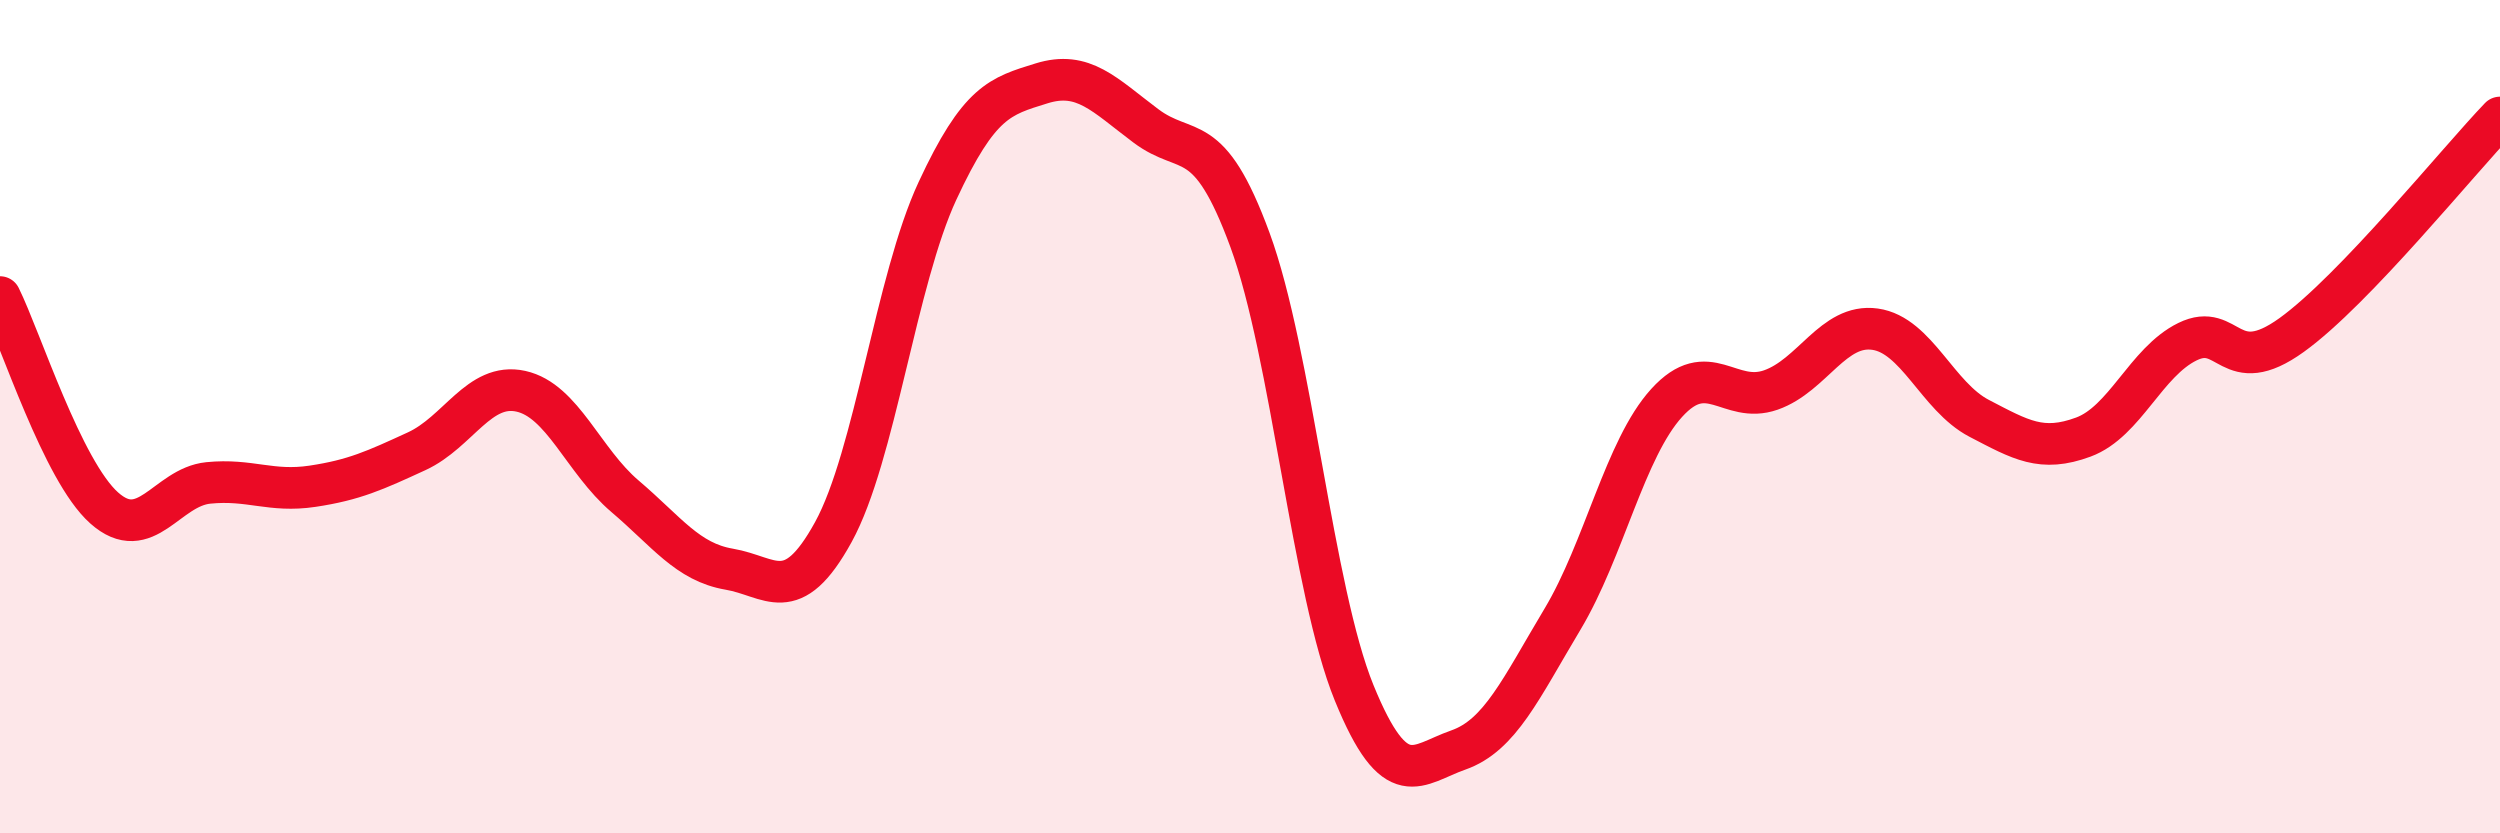 
    <svg width="60" height="20" viewBox="0 0 60 20" xmlns="http://www.w3.org/2000/svg">
      <path
        d="M 0,7.13 C 0.5,8.14 1.5,11.3 2.5,12.19 C 3.5,13.08 4,11.69 5,11.59 C 6,11.49 6.5,11.82 7.5,11.67 C 8.5,11.52 9,11.29 10,10.83 C 11,10.37 11.5,9.17 12.5,9.39 C 13.5,9.61 14,11.06 15,11.91 C 16,12.76 16.5,13.49 17.5,13.66 C 18.5,13.83 19,14.59 20,12.77 C 21,10.95 21.5,6.73 22.5,4.58 C 23.5,2.43 24,2.31 25,2 C 26,1.69 26.5,2.27 27.5,3.02 C 28.5,3.77 29,3.04 30,5.76 C 31,8.48 31.5,14.18 32.5,16.63 C 33.5,19.08 34,18.35 35,18 C 36,17.65 36.5,16.53 37.5,14.86 C 38.5,13.19 39,10.77 40,9.67 C 41,8.57 41.5,9.71 42.5,9.36 C 43.5,9.01 44,7.76 45,7.9 C 46,8.04 46.5,9.52 47.5,10.04 C 48.5,10.56 49,10.86 50,10.49 C 51,10.12 51.5,8.69 52.5,8.2 C 53.5,7.71 53.5,9.12 55,8.04 C 56.5,6.96 59,3.86 60,2.82L60 20L0 20Z"
        fill="#EB0A25"
        opacity="0.1"
        stroke-linecap="round"
        stroke-linejoin="round"
      />
      <path
        d="M 0,7.13 C 0.5,8.14 1.5,11.3 2.5,12.19 C 3.5,13.08 4,11.69 5,11.59 C 6,11.49 6.5,11.82 7.5,11.67 C 8.5,11.52 9,11.29 10,10.83 C 11,10.37 11.5,9.17 12.5,9.39 C 13.5,9.61 14,11.06 15,11.91 C 16,12.76 16.5,13.49 17.5,13.66 C 18.5,13.83 19,14.59 20,12.77 C 21,10.95 21.5,6.73 22.5,4.58 C 23.5,2.43 24,2.31 25,2 C 26,1.69 26.5,2.27 27.5,3.02 C 28.5,3.77 29,3.04 30,5.76 C 31,8.48 31.5,14.18 32.5,16.63 C 33.5,19.08 34,18.35 35,18 C 36,17.65 36.5,16.53 37.5,14.86 C 38.5,13.19 39,10.77 40,9.67 C 41,8.57 41.5,9.71 42.5,9.36 C 43.5,9.01 44,7.76 45,7.9 C 46,8.04 46.5,9.52 47.5,10.04 C 48.5,10.56 49,10.86 50,10.49 C 51,10.12 51.5,8.69 52.5,8.2 C 53.5,7.71 53.5,9.12 55,8.04 C 56.5,6.96 59,3.86 60,2.82"
        stroke="#EB0A25"
        stroke-width="1"
        fill="none"
        stroke-linecap="round"
        stroke-linejoin="round"
      />
    </svg>
  